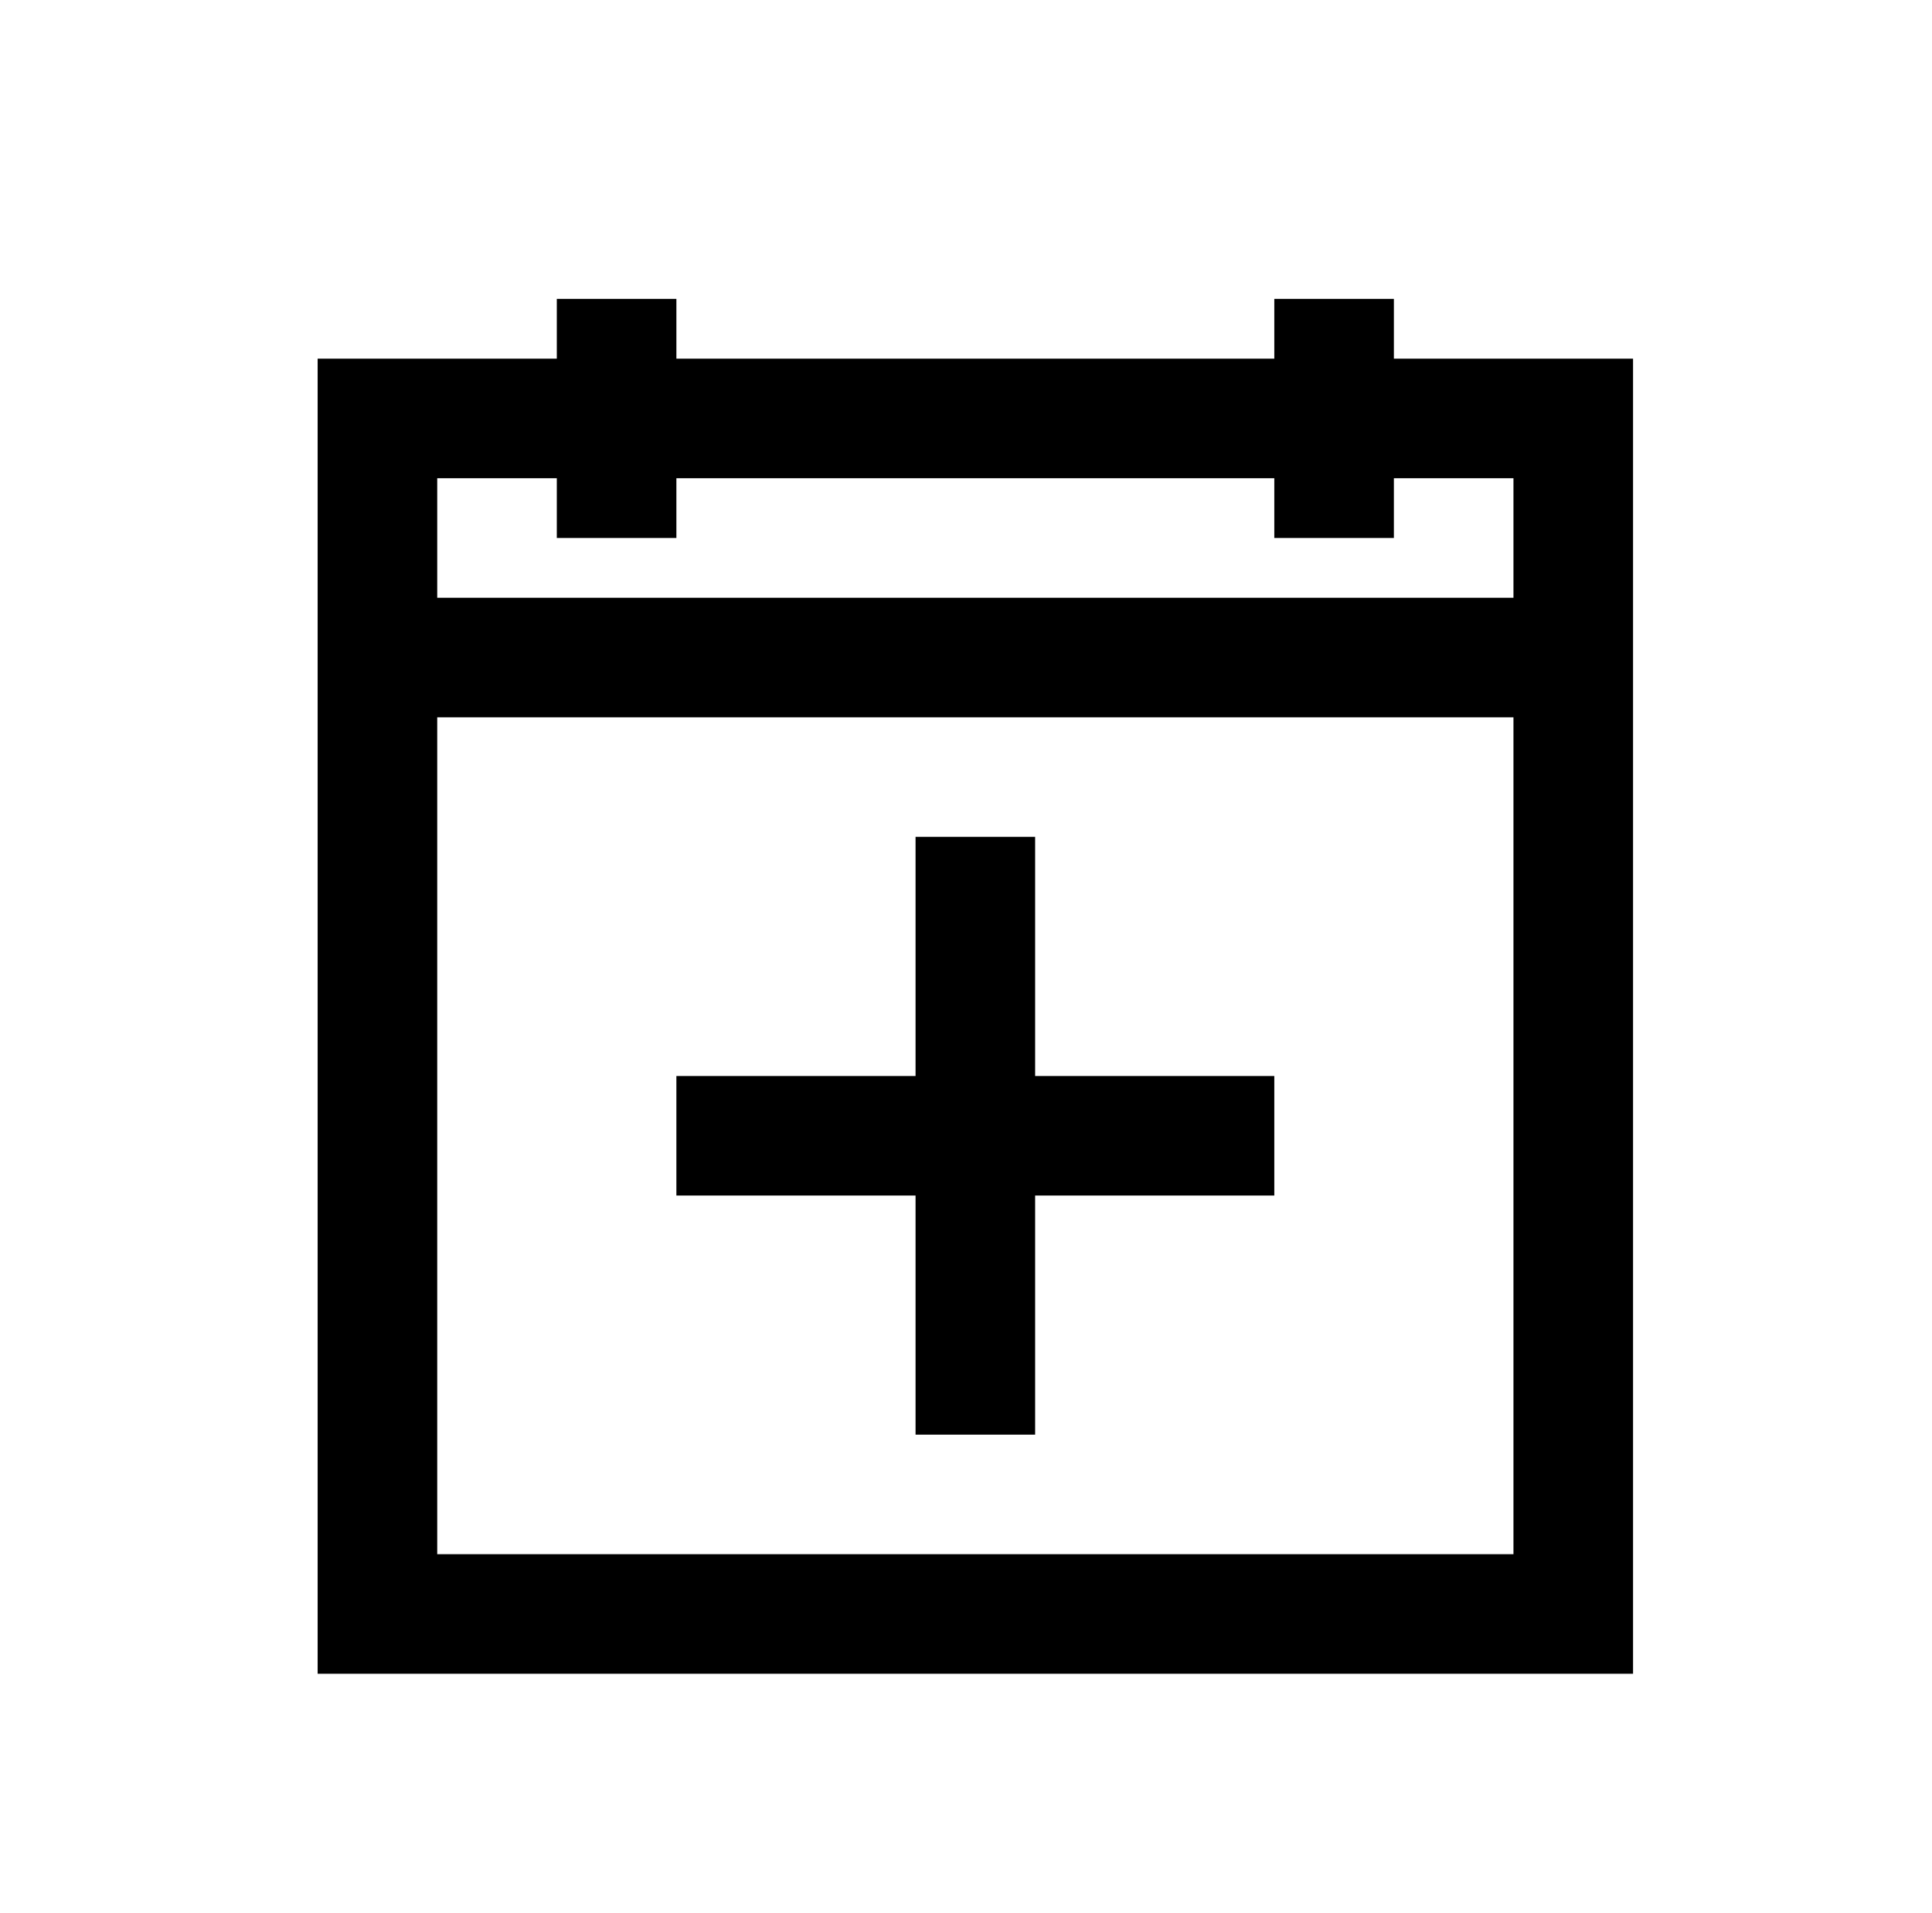 <?xml version="1.0" standalone="no"?>
<!DOCTYPE svg PUBLIC "-//W3C//DTD SVG 1.1//EN" "http://www.w3.org/Graphics/SVG/1.1/DTD/svg11.dtd" >
<svg xmlns="http://www.w3.org/2000/svg" xmlns:xlink="http://www.w3.org/1999/xlink" version="1.1" viewBox="-10 0 1034 1024">
   <path fill="currentColor"
d="M288 160v32h-128v704h704v-704h-128v-32h-64v32h-320v-32h-64zM224 256h64v32h64v-32h320v32h64v-32h64v64h-576v-64zM224 384h576v448h-576v-448zM480 448v128h-128v64h128v128h64v-128h128v-64h-128v-128h-64z" />
</svg>
